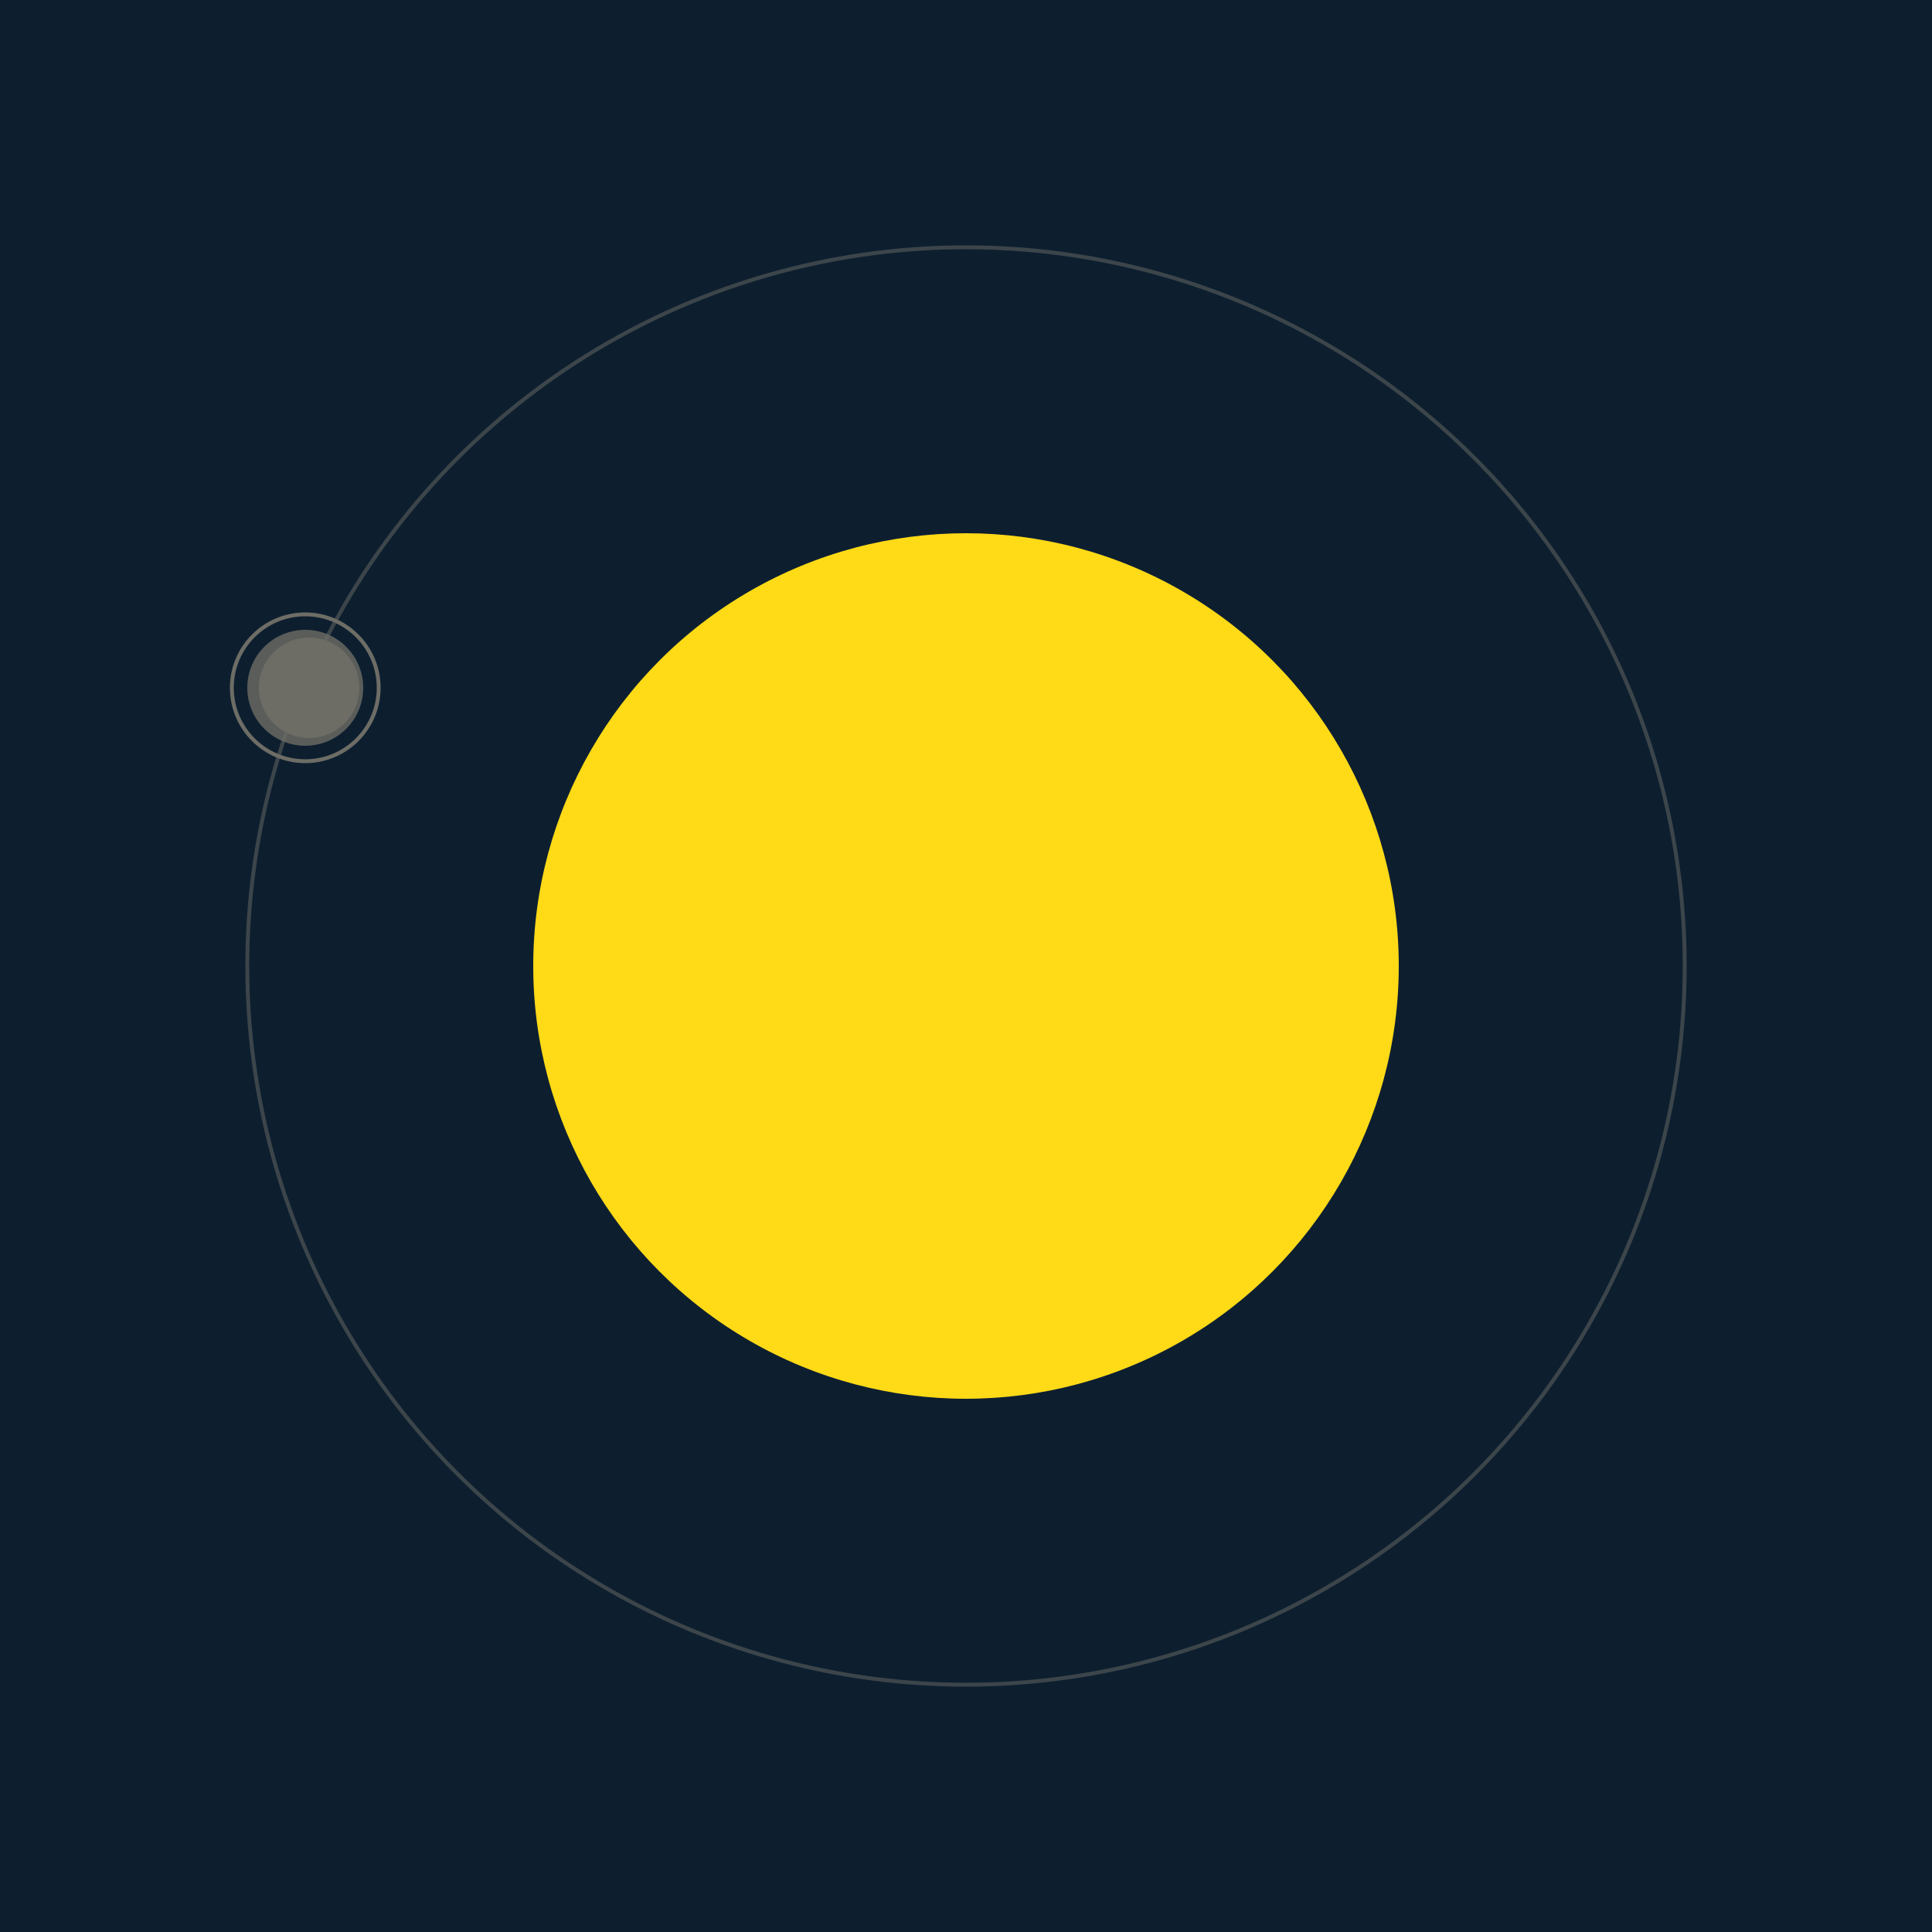 <svg width="500" height="500" viewBox="0 0 500 500" xmlns="http://www.w3.org/2000/svg"><rect width="500" height="500" fill="#0D1F2F"></rect><circle cx="250" cy="250" r="112" fill="#FFDA17"/><circle cx="250" cy="250" r="186" fill="none" stroke="rgba(109,109,102,0.5)"/><g><circle cx="80" cy="178" r="13" fill="rgb(109,109,102)"/><circle cx="79" cy="178" r="15" fill-opacity="0.8" fill="rgb(109,109,102)"/><circle cx="79" cy="178" r="19" fill="none" stroke-width="1" stroke="rgb(109,109,102)"/><animateTransform attributeName="transform" type="rotate" from="0 250 250" to="360 250 250" dur="14s" repeatCount="indefinite"></animateTransform></g></svg>